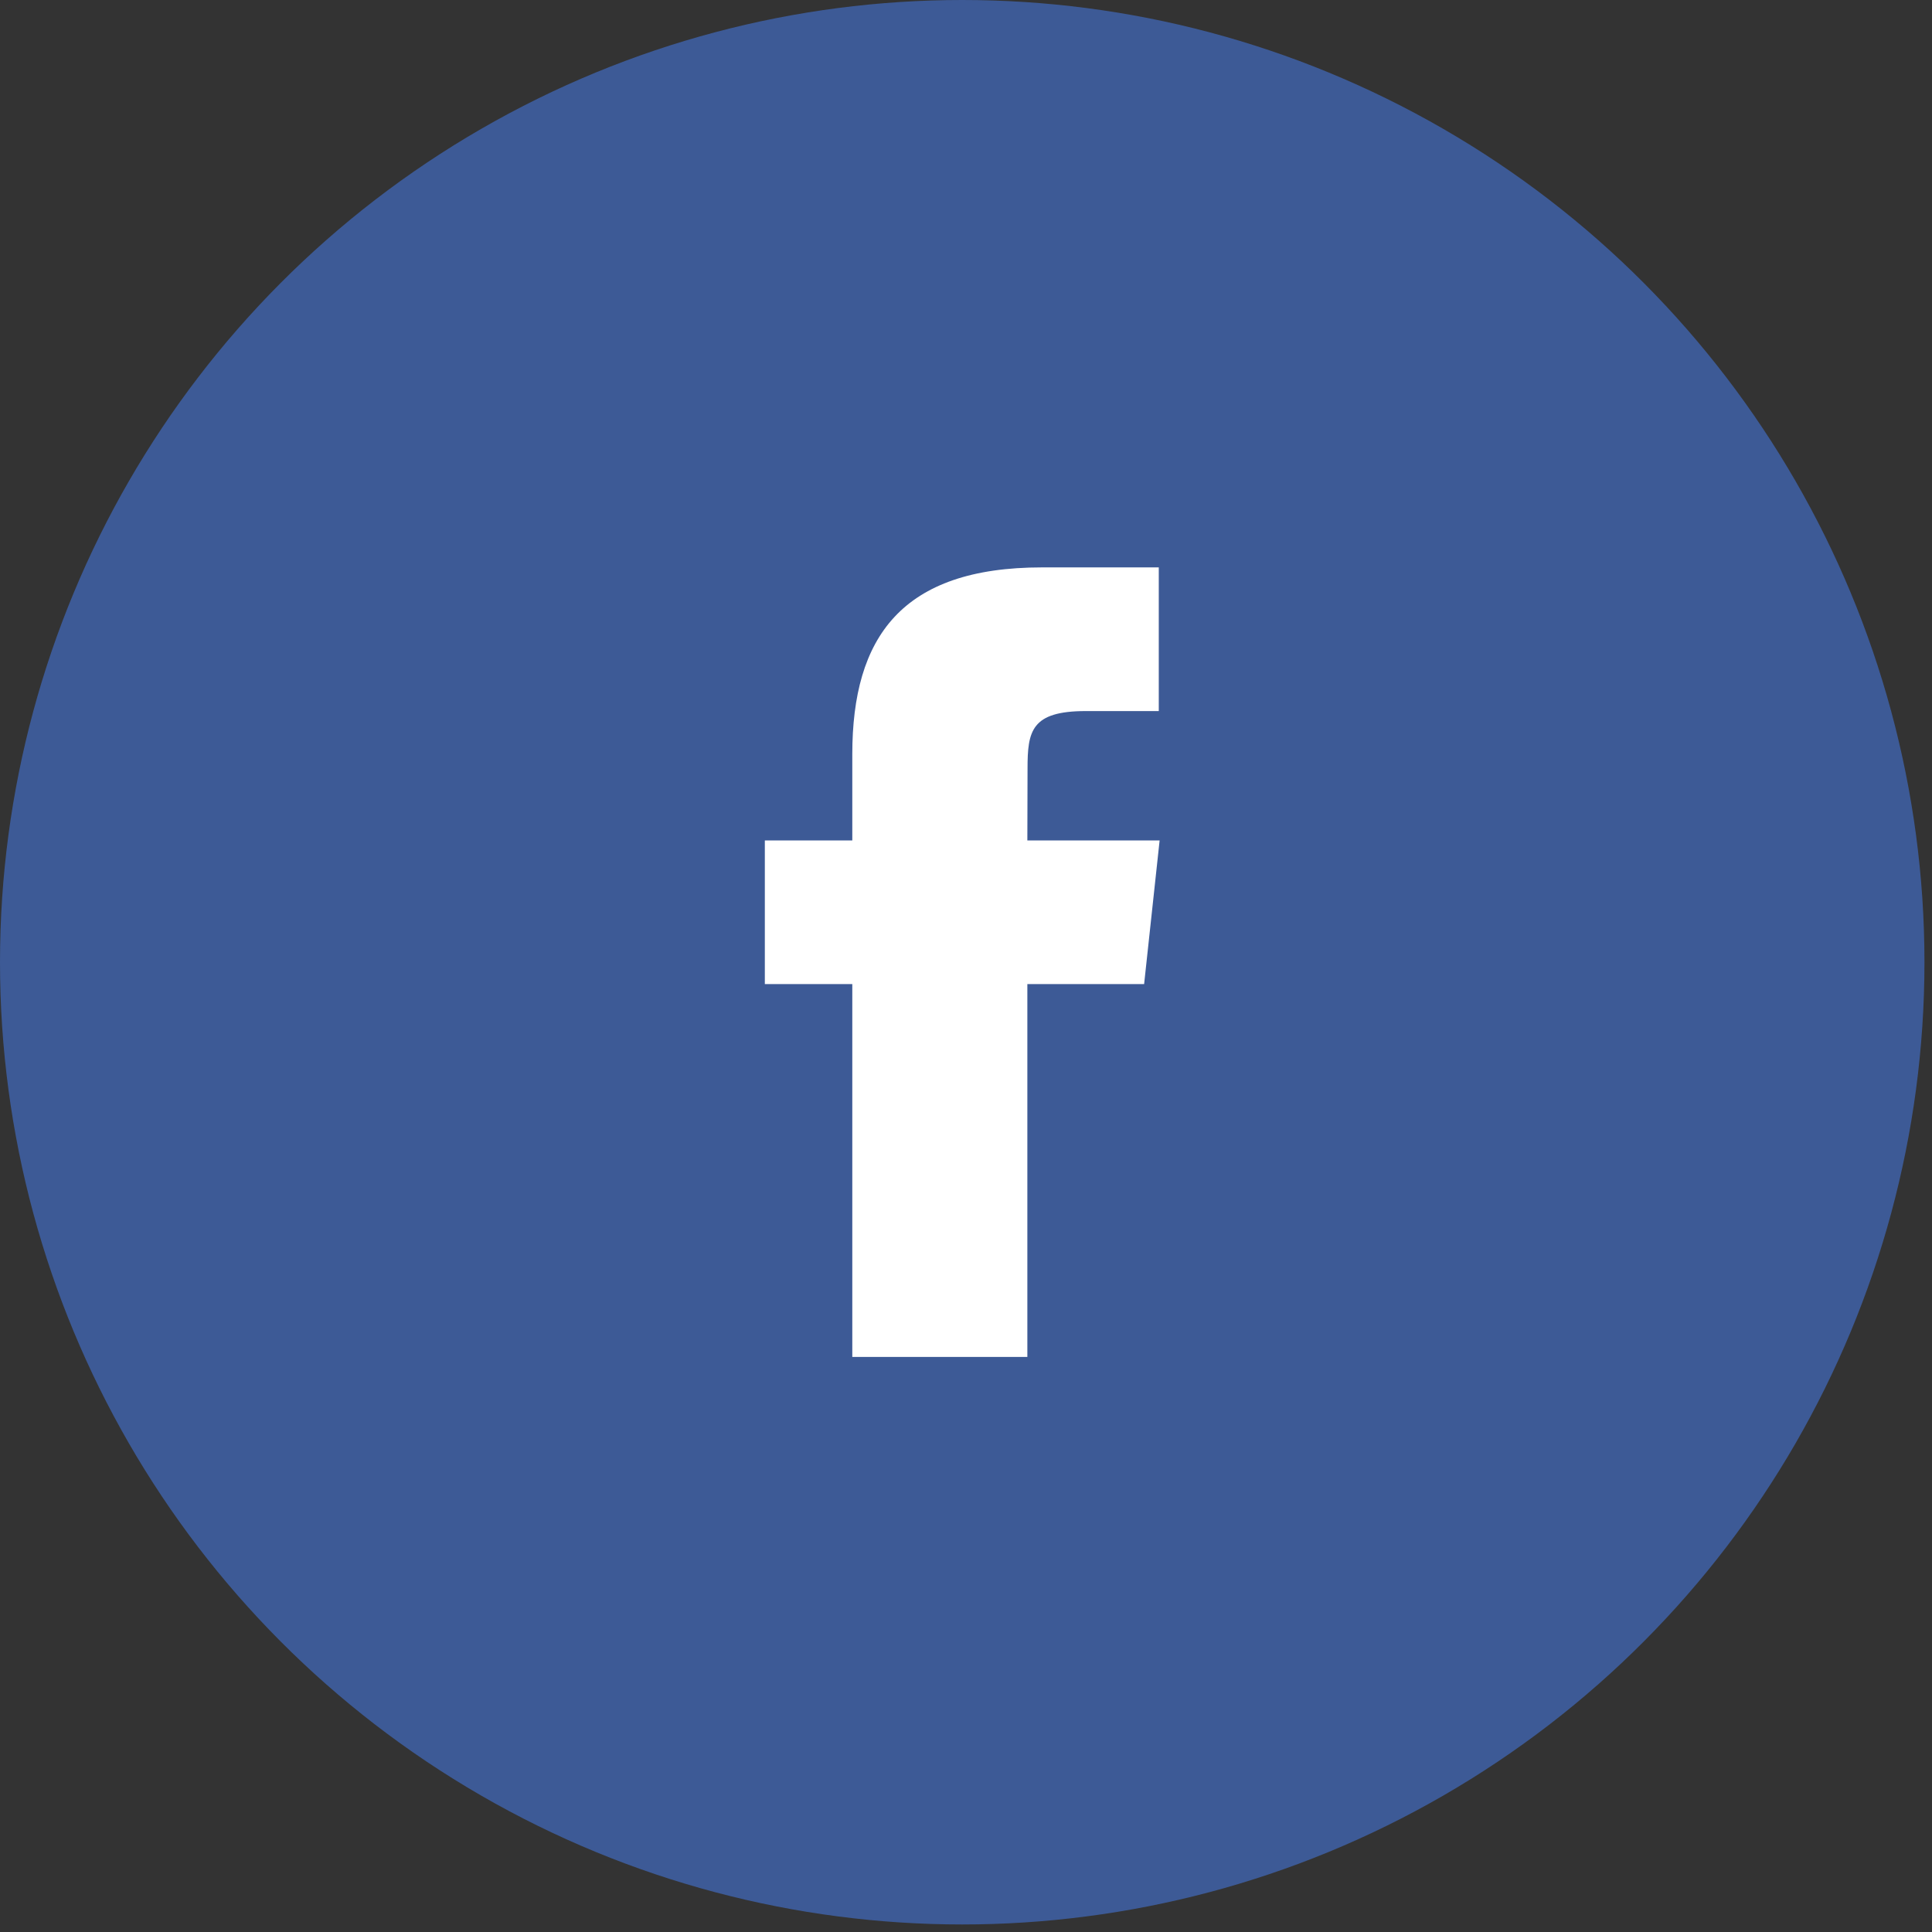 <svg width="41" height="41" viewBox="0 0 41 41" fill="none" xmlns="http://www.w3.org/2000/svg">
<rect x="0" y="0" width="41" height="41" fill="#333333" stroke="none"/>
<circle cx="20.42" cy="20.42" r="20.42" fill="#3D5A96"/>
<path fill-rule="evenodd" clip-rule="evenodd" d="M21.802 28.796H18.087V20.884H16.231V17.835H18.087V16.006C18.087 13.521 19.135 12.041 22.113 12.041H24.591V15.09H23.043C21.883 15.09 21.806 15.515 21.806 16.311L21.802 17.835H24.609L24.28 20.884H21.802V28.796Z" fill="white"/>
</svg>
